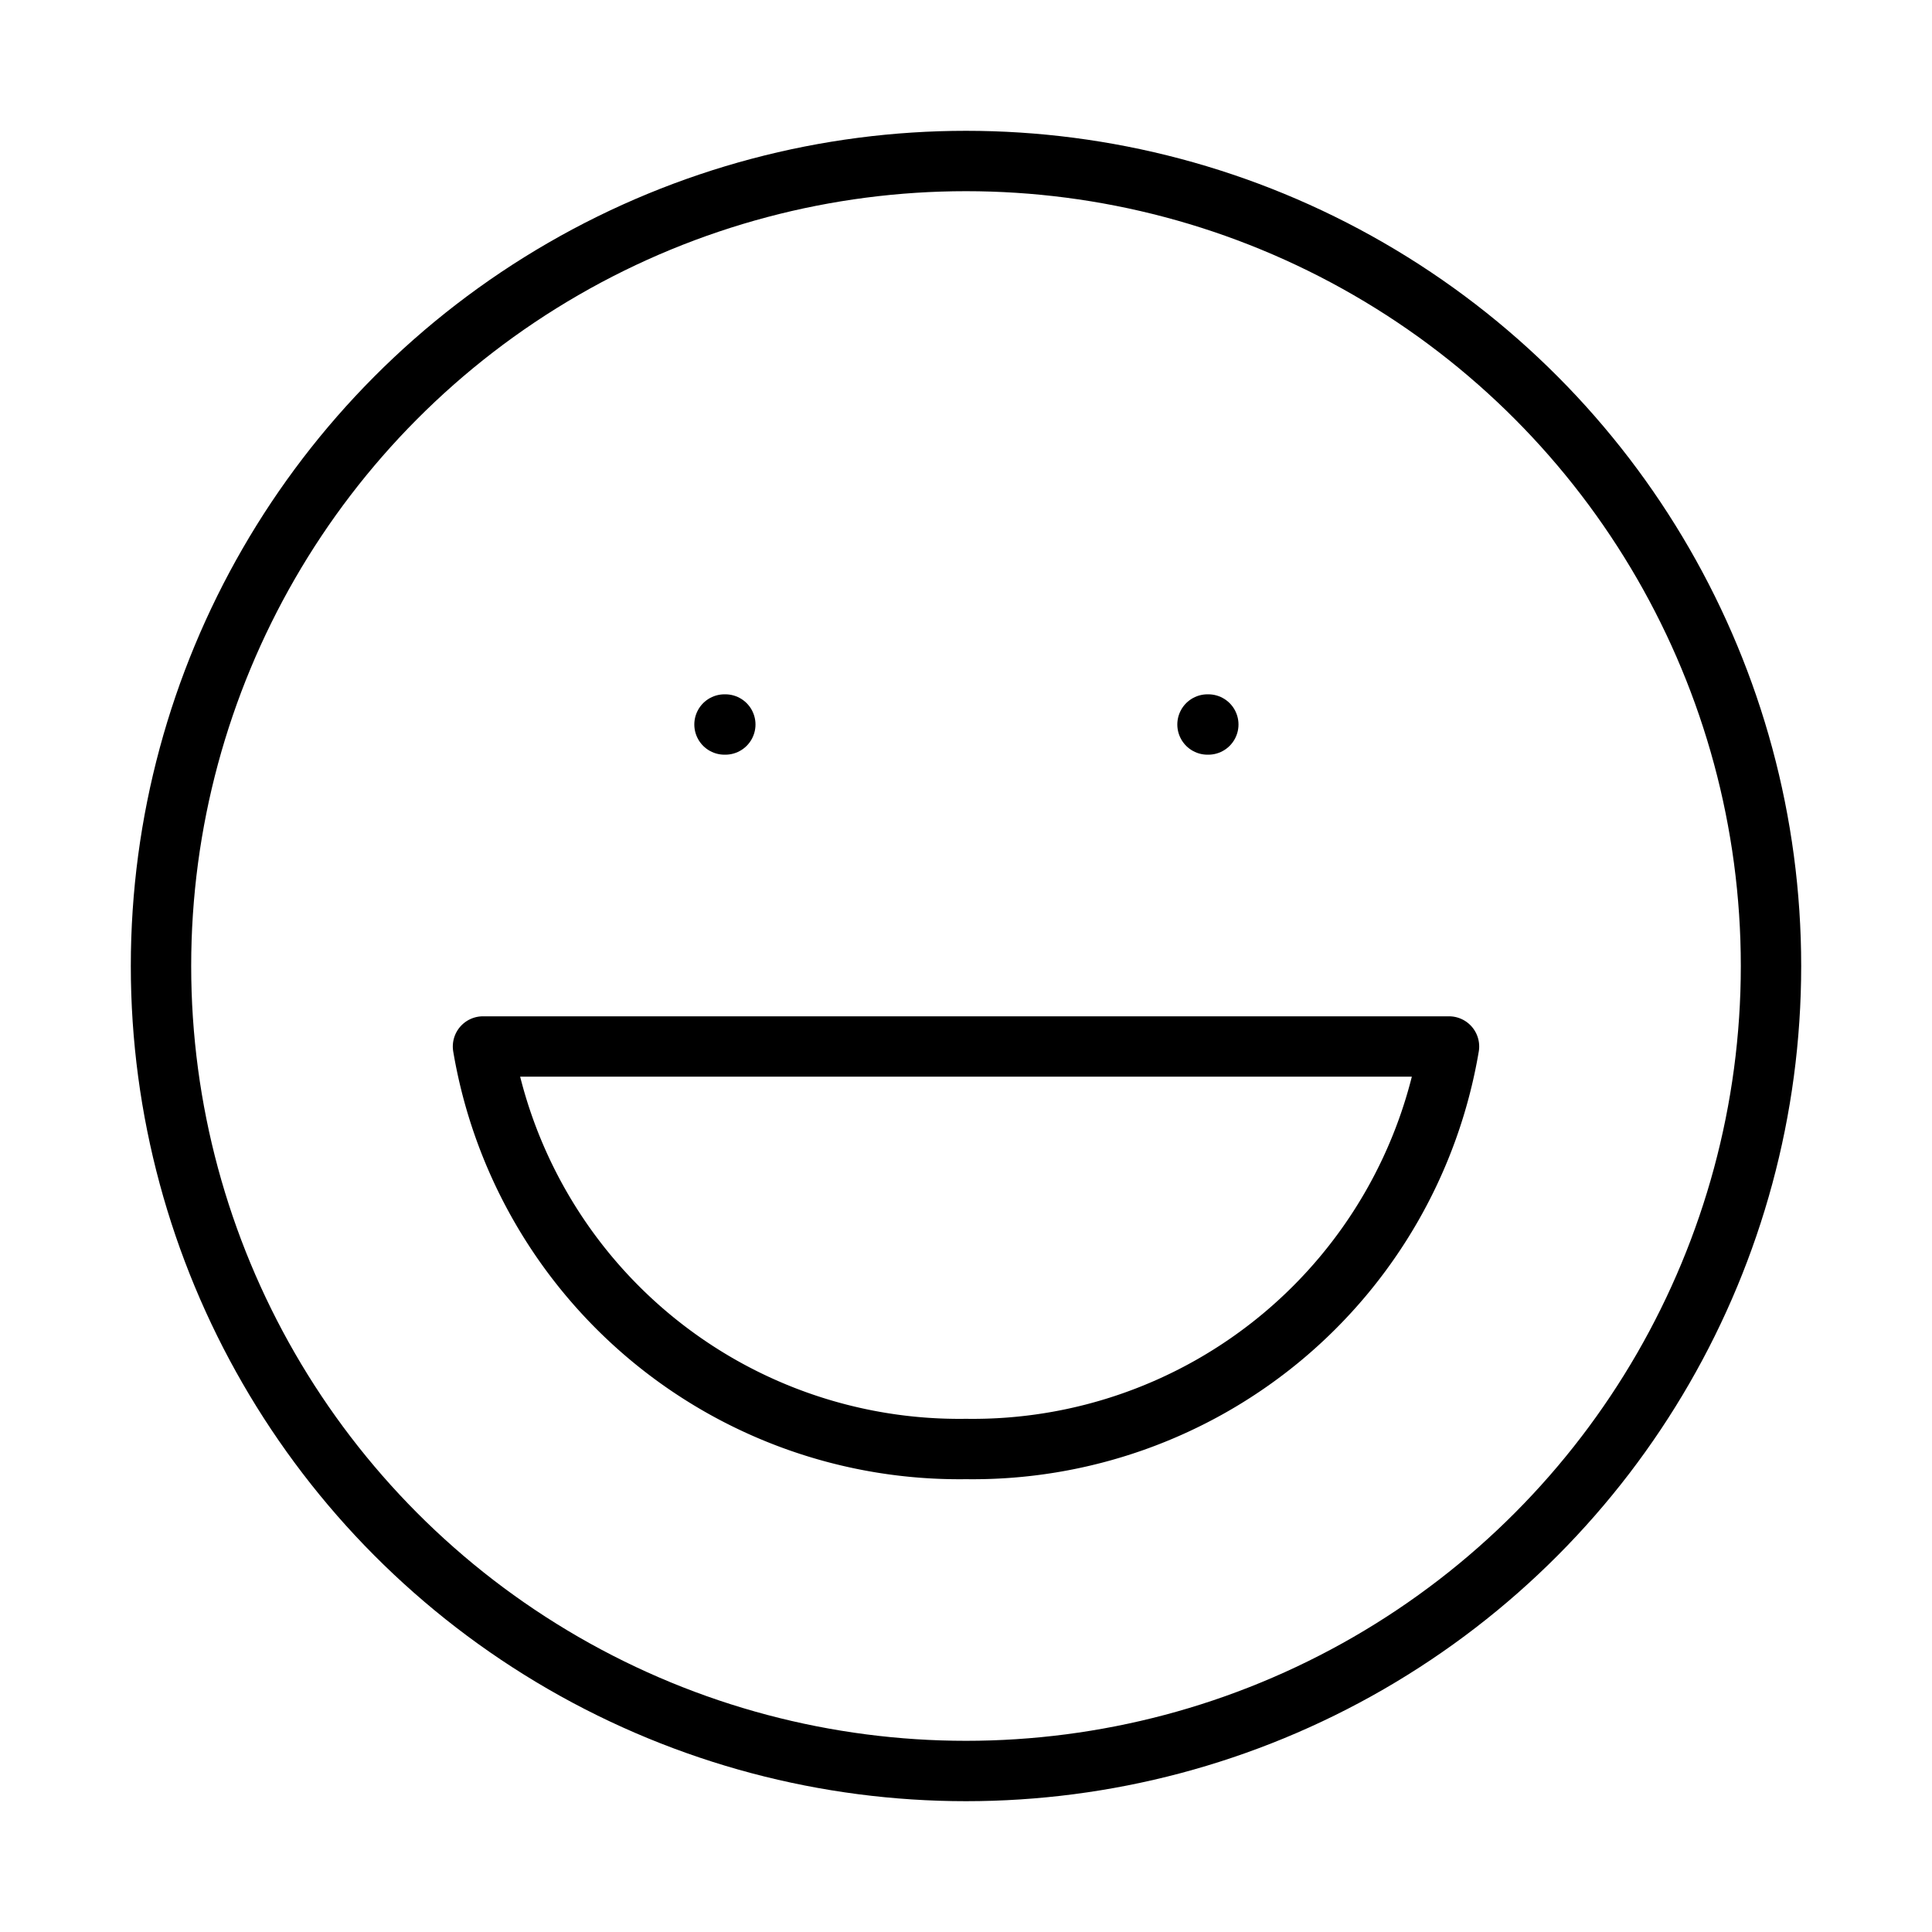 <svg class="lucide lucide-laugh-icon lucide-laugh" stroke-linejoin="round" stroke-linecap="round" stroke-width="0.75" stroke="#000000" fill="none" viewBox="0 0 24 24" height="24" width="24" xmlns="http://www.w3.org/2000/svg"><circle r="10" cy="12" cx="12"></circle><path d="M18 13a6 6 0 0 1-6 5 6 6 0 0 1-6-5h12Z"></path><line y2="9" y1="9" x2="9.01" x1="9"></line><line y2="9" y1="9" x2="15.01" x1="15"></line></svg>